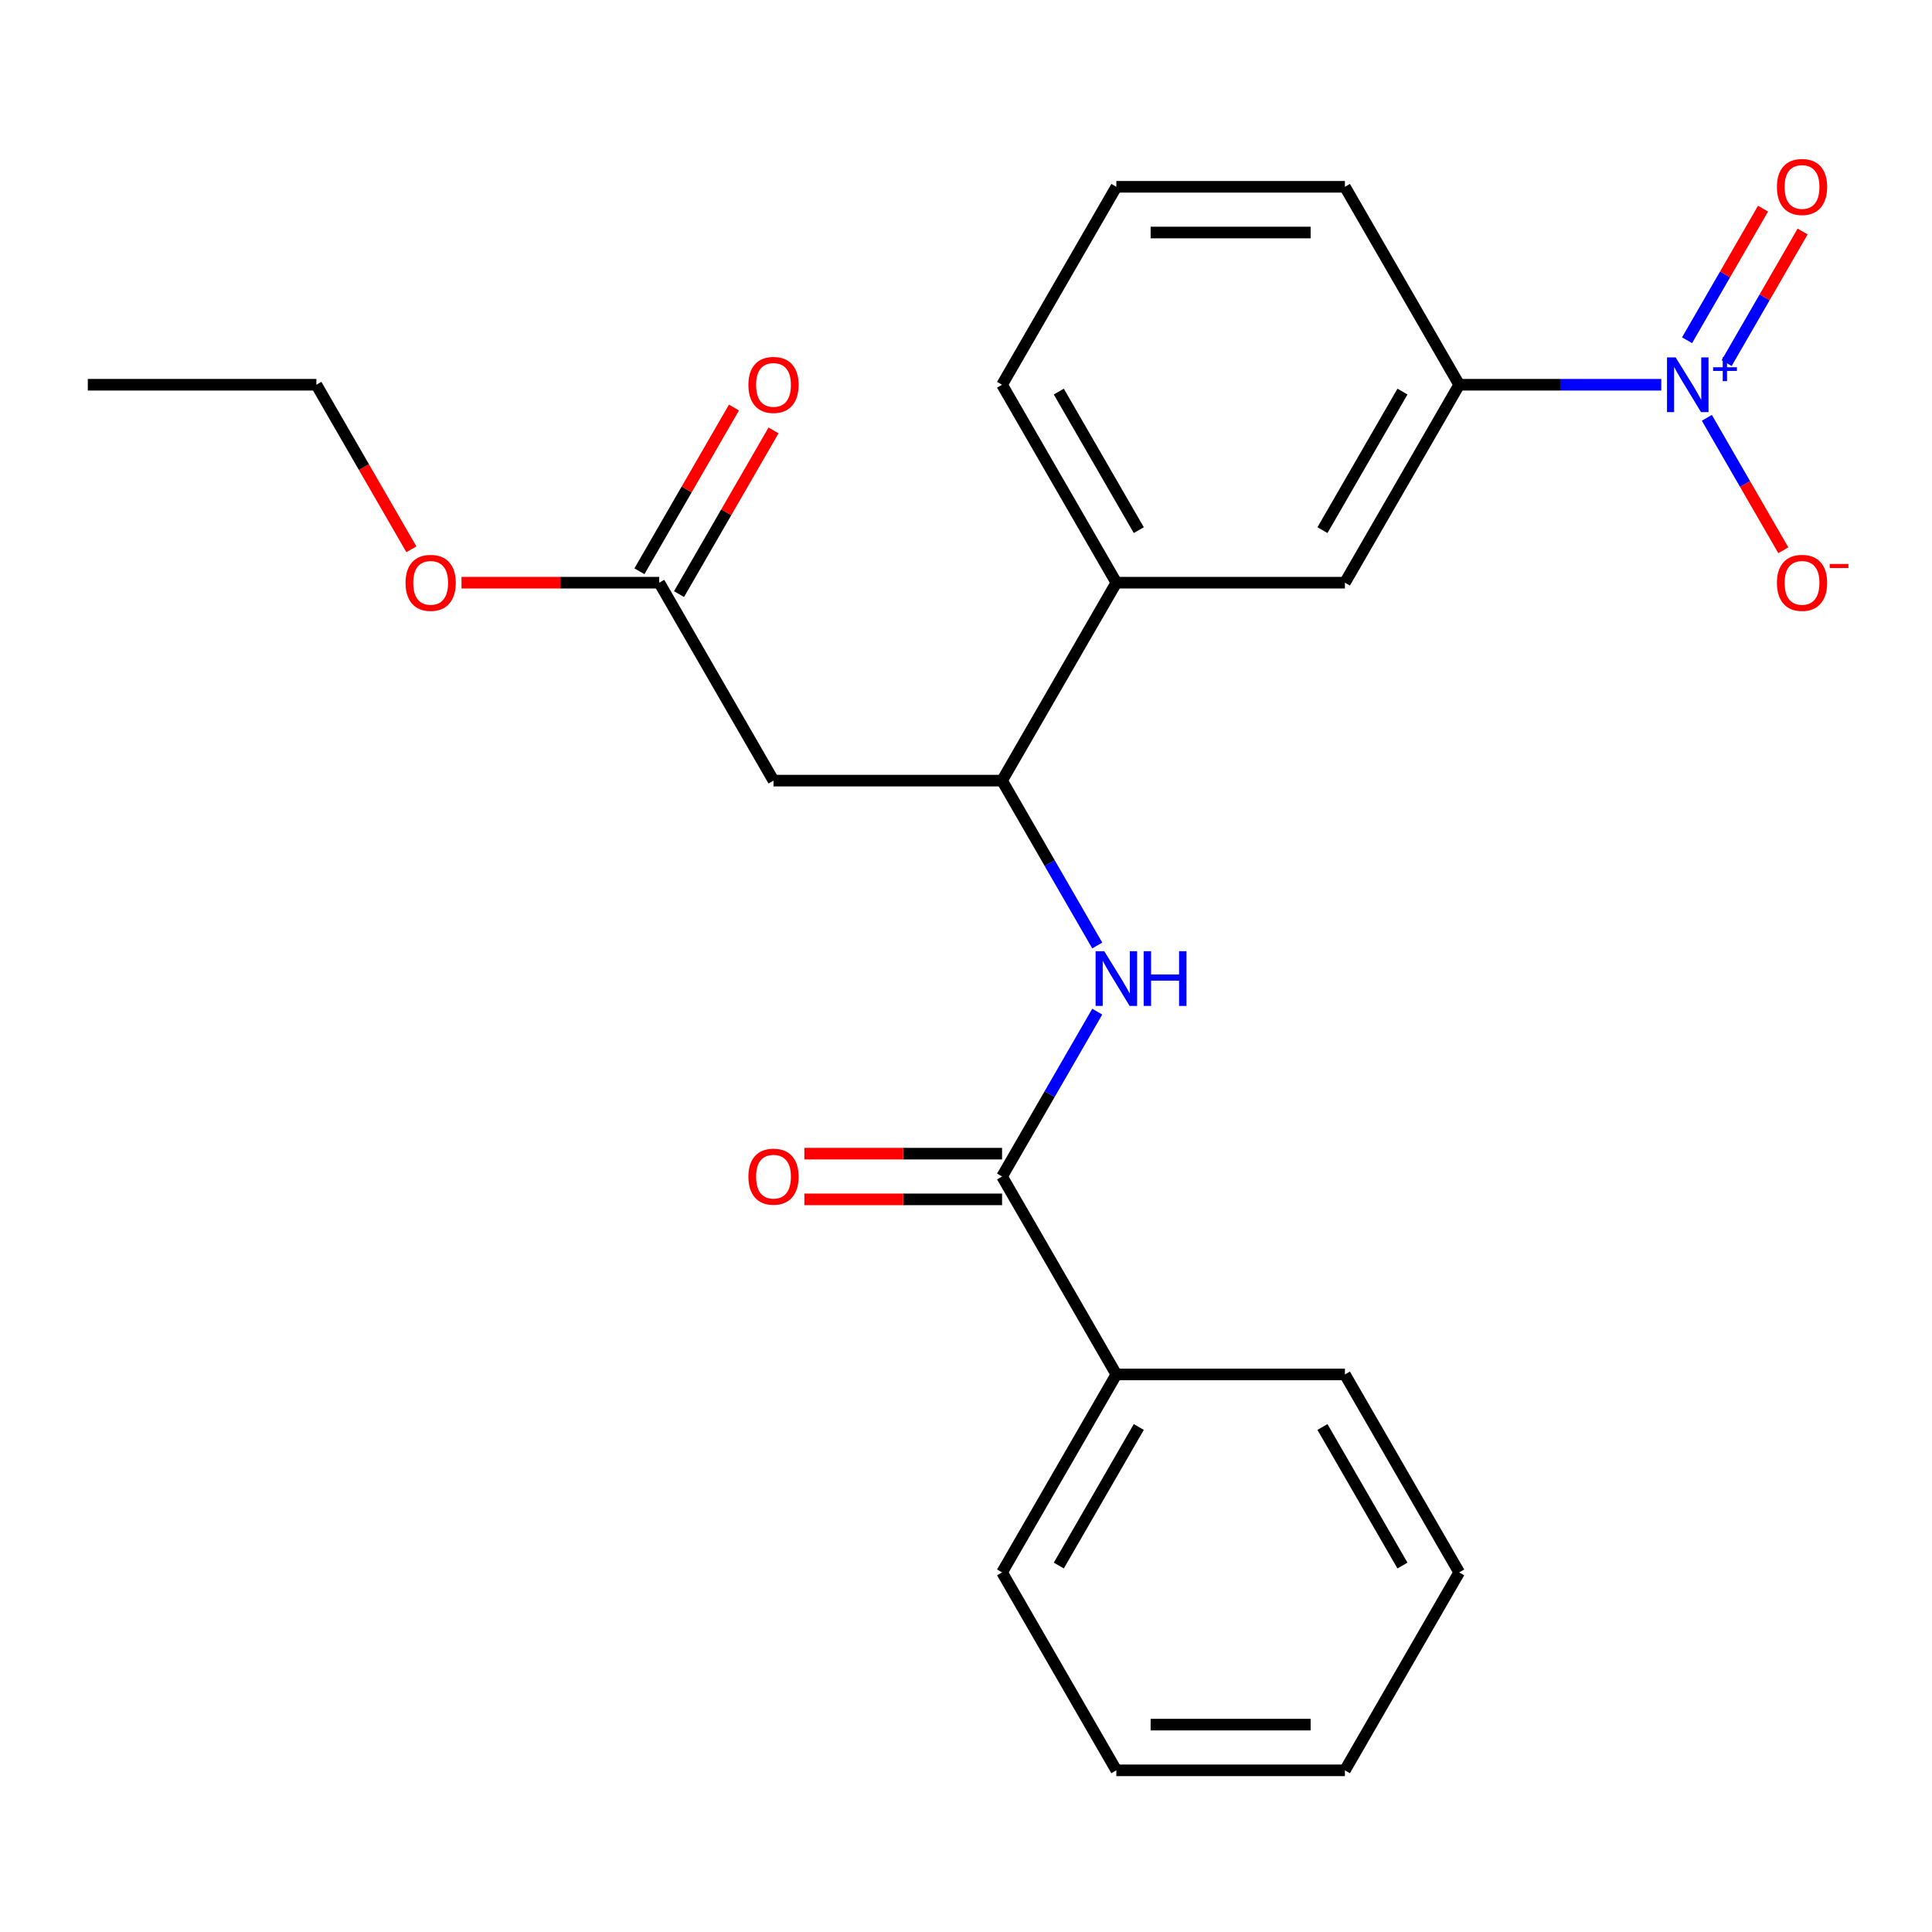 <?xml version='1.0' encoding='iso-8859-1'?>
<svg version='1.1' baseProfile='full'
              xmlns='http://www.w3.org/2000/svg'
                      xmlns:rdkit='http://www.rdkit.org/xml'
                      xmlns:xlink='http://www.w3.org/1999/xlink'
                  xml:space='preserve'
width='1000px' height='1000px' viewBox='0 0 1000 1000'>
<!-- END OF HEADER -->
<rect style='opacity:1.0;fill:#FFFFFF;stroke:none' width='1000' height='1000' x='0' y='0'> </rect>
<path class='bond-4' d='M 859.882,199.144 L 807.579,199.144' style='fill:none;fill-rule:evenodd;stroke:#0000FF;stroke-width:6px;stroke-linecap:butt;stroke-linejoin:miter;stroke-opacity:1' />
<path class='bond-4' d='M 807.579,199.144 L 755.276,199.144' style='fill:none;fill-rule:evenodd;stroke:#000000;stroke-width:6px;stroke-linecap:butt;stroke-linejoin:miter;stroke-opacity:1' />
<path class='bond-8' d='M 883.463,216.261 L 903.252,250.538' style='fill:none;fill-rule:evenodd;stroke:#0000FF;stroke-width:6px;stroke-linecap:butt;stroke-linejoin:miter;stroke-opacity:1' />
<path class='bond-8' d='M 903.252,250.538 L 923.042,284.814' style='fill:none;fill-rule:evenodd;stroke:#FF0000;stroke-width:6px;stroke-linecap:butt;stroke-linejoin:miter;stroke-opacity:1' />
<path class='bond-9' d='M 893.708,187.941 L 913.37,153.885' style='fill:none;fill-rule:evenodd;stroke:#0000FF;stroke-width:6px;stroke-linecap:butt;stroke-linejoin:miter;stroke-opacity:1' />
<path class='bond-9' d='M 913.37,153.885 L 933.033,119.828' style='fill:none;fill-rule:evenodd;stroke:#FF0000;stroke-width:6px;stroke-linecap:butt;stroke-linejoin:miter;stroke-opacity:1' />
<path class='bond-9' d='M 873.217,176.111 L 892.88,142.054' style='fill:none;fill-rule:evenodd;stroke:#0000FF;stroke-width:6px;stroke-linecap:butt;stroke-linejoin:miter;stroke-opacity:1' />
<path class='bond-9' d='M 892.88,142.054 L 912.542,107.998' style='fill:none;fill-rule:evenodd;stroke:#FF0000;stroke-width:6px;stroke-linecap:butt;stroke-linejoin:miter;stroke-opacity:1' />
<path class='bond-0' d='M 518.669,608.959 L 543.303,566.291' style='fill:none;fill-rule:evenodd;stroke:#000000;stroke-width:6px;stroke-linecap:butt;stroke-linejoin:miter;stroke-opacity:1' />
<path class='bond-0' d='M 543.303,566.291 L 567.938,523.623' style='fill:none;fill-rule:evenodd;stroke:#0000FF;stroke-width:6px;stroke-linecap:butt;stroke-linejoin:miter;stroke-opacity:1' />
<path class='bond-10' d='M 518.669,597.129 L 467.496,597.129' style='fill:none;fill-rule:evenodd;stroke:#000000;stroke-width:6px;stroke-linecap:butt;stroke-linejoin:miter;stroke-opacity:1' />
<path class='bond-10' d='M 467.496,597.129 L 416.323,597.129' style='fill:none;fill-rule:evenodd;stroke:#FF0000;stroke-width:6px;stroke-linecap:butt;stroke-linejoin:miter;stroke-opacity:1' />
<path class='bond-10' d='M 518.669,620.79 L 467.496,620.79' style='fill:none;fill-rule:evenodd;stroke:#000000;stroke-width:6px;stroke-linecap:butt;stroke-linejoin:miter;stroke-opacity:1' />
<path class='bond-10' d='M 467.496,620.79 L 416.323,620.79' style='fill:none;fill-rule:evenodd;stroke:#FF0000;stroke-width:6px;stroke-linecap:butt;stroke-linejoin:miter;stroke-opacity:1' />
<path class='bond-11' d='M 518.669,608.959 L 577.821,711.413' style='fill:none;fill-rule:evenodd;stroke:#000000;stroke-width:6px;stroke-linecap:butt;stroke-linejoin:miter;stroke-opacity:1' />
<path class='bond-1' d='M 567.938,489.388 L 543.303,446.72' style='fill:none;fill-rule:evenodd;stroke:#0000FF;stroke-width:6px;stroke-linecap:butt;stroke-linejoin:miter;stroke-opacity:1' />
<path class='bond-1' d='M 543.303,446.72 L 518.669,404.052' style='fill:none;fill-rule:evenodd;stroke:#000000;stroke-width:6px;stroke-linecap:butt;stroke-linejoin:miter;stroke-opacity:1' />
<path class='bond-2' d='M 400.365,404.052 L 518.669,404.052' style='fill:none;fill-rule:evenodd;stroke:#000000;stroke-width:6px;stroke-linecap:butt;stroke-linejoin:miter;stroke-opacity:1' />
<path class='bond-5' d='M 400.365,404.052 L 341.214,301.598' style='fill:none;fill-rule:evenodd;stroke:#000000;stroke-width:6px;stroke-linecap:butt;stroke-linejoin:miter;stroke-opacity:1' />
<path class='bond-3' d='M 518.669,404.052 L 577.821,301.598' style='fill:none;fill-rule:evenodd;stroke:#000000;stroke-width:6px;stroke-linecap:butt;stroke-linejoin:miter;stroke-opacity:1' />
<path class='bond-6' d='M 755.276,199.144 L 696.124,301.598' style='fill:none;fill-rule:evenodd;stroke:#000000;stroke-width:6px;stroke-linecap:butt;stroke-linejoin:miter;stroke-opacity:1' />
<path class='bond-6' d='M 725.913,202.681 L 684.506,274.399' style='fill:none;fill-rule:evenodd;stroke:#000000;stroke-width:6px;stroke-linecap:butt;stroke-linejoin:miter;stroke-opacity:1' />
<path class='bond-14' d='M 755.276,199.144 L 696.124,96.69' style='fill:none;fill-rule:evenodd;stroke:#000000;stroke-width:6px;stroke-linecap:butt;stroke-linejoin:miter;stroke-opacity:1' />
<path class='bond-12' d='M 351.459,307.513 L 375.92,265.145' style='fill:none;fill-rule:evenodd;stroke:#000000;stroke-width:6px;stroke-linecap:butt;stroke-linejoin:miter;stroke-opacity:1' />
<path class='bond-12' d='M 375.92,265.145 L 400.381,222.776' style='fill:none;fill-rule:evenodd;stroke:#FF0000;stroke-width:6px;stroke-linecap:butt;stroke-linejoin:miter;stroke-opacity:1' />
<path class='bond-12' d='M 330.968,295.682 L 355.429,253.314' style='fill:none;fill-rule:evenodd;stroke:#000000;stroke-width:6px;stroke-linecap:butt;stroke-linejoin:miter;stroke-opacity:1' />
<path class='bond-12' d='M 355.429,253.314 L 379.891,210.946' style='fill:none;fill-rule:evenodd;stroke:#FF0000;stroke-width:6px;stroke-linecap:butt;stroke-linejoin:miter;stroke-opacity:1' />
<path class='bond-13' d='M 341.214,301.598 L 290.041,301.598' style='fill:none;fill-rule:evenodd;stroke:#000000;stroke-width:6px;stroke-linecap:butt;stroke-linejoin:miter;stroke-opacity:1' />
<path class='bond-13' d='M 290.041,301.598 L 238.868,301.598' style='fill:none;fill-rule:evenodd;stroke:#FF0000;stroke-width:6px;stroke-linecap:butt;stroke-linejoin:miter;stroke-opacity:1' />
<path class='bond-7' d='M 696.124,301.598 L 577.821,301.598' style='fill:none;fill-rule:evenodd;stroke:#000000;stroke-width:6px;stroke-linecap:butt;stroke-linejoin:miter;stroke-opacity:1' />
<path class='bond-24' d='M 577.821,301.598 L 518.669,199.144' style='fill:none;fill-rule:evenodd;stroke:#000000;stroke-width:6px;stroke-linecap:butt;stroke-linejoin:miter;stroke-opacity:1' />
<path class='bond-24' d='M 589.439,274.399 L 548.033,202.681' style='fill:none;fill-rule:evenodd;stroke:#000000;stroke-width:6px;stroke-linecap:butt;stroke-linejoin:miter;stroke-opacity:1' />
<path class='bond-17' d='M 577.821,711.413 L 518.669,813.867' style='fill:none;fill-rule:evenodd;stroke:#000000;stroke-width:6px;stroke-linecap:butt;stroke-linejoin:miter;stroke-opacity:1' />
<path class='bond-17' d='M 589.439,738.612 L 548.033,810.329' style='fill:none;fill-rule:evenodd;stroke:#000000;stroke-width:6px;stroke-linecap:butt;stroke-linejoin:miter;stroke-opacity:1' />
<path class='bond-18' d='M 577.821,711.413 L 696.124,711.413' style='fill:none;fill-rule:evenodd;stroke:#000000;stroke-width:6px;stroke-linecap:butt;stroke-linejoin:miter;stroke-opacity:1' />
<path class='bond-19' d='M 212.935,284.32 L 188.346,241.732' style='fill:none;fill-rule:evenodd;stroke:#FF0000;stroke-width:6px;stroke-linecap:butt;stroke-linejoin:miter;stroke-opacity:1' />
<path class='bond-19' d='M 188.346,241.732 L 163.758,199.144' style='fill:none;fill-rule:evenodd;stroke:#000000;stroke-width:6px;stroke-linecap:butt;stroke-linejoin:miter;stroke-opacity:1' />
<path class='bond-16' d='M 696.124,96.69 L 577.821,96.69' style='fill:none;fill-rule:evenodd;stroke:#000000;stroke-width:6px;stroke-linecap:butt;stroke-linejoin:miter;stroke-opacity:1' />
<path class='bond-16' d='M 678.379,120.35 L 595.566,120.35' style='fill:none;fill-rule:evenodd;stroke:#000000;stroke-width:6px;stroke-linecap:butt;stroke-linejoin:miter;stroke-opacity:1' />
<path class='bond-15' d='M 518.669,199.144 L 577.821,96.69' style='fill:none;fill-rule:evenodd;stroke:#000000;stroke-width:6px;stroke-linecap:butt;stroke-linejoin:miter;stroke-opacity:1' />
<path class='bond-22' d='M 518.669,813.867 L 577.821,916.321' style='fill:none;fill-rule:evenodd;stroke:#000000;stroke-width:6px;stroke-linecap:butt;stroke-linejoin:miter;stroke-opacity:1' />
<path class='bond-21' d='M 696.124,711.413 L 755.276,813.867' style='fill:none;fill-rule:evenodd;stroke:#000000;stroke-width:6px;stroke-linecap:butt;stroke-linejoin:miter;stroke-opacity:1' />
<path class='bond-21' d='M 684.506,738.612 L 725.913,810.329' style='fill:none;fill-rule:evenodd;stroke:#000000;stroke-width:6px;stroke-linecap:butt;stroke-linejoin:miter;stroke-opacity:1' />
<path class='bond-20' d='M 163.758,199.144 L 45.455,199.144' style='fill:none;fill-rule:evenodd;stroke:#000000;stroke-width:6px;stroke-linecap:butt;stroke-linejoin:miter;stroke-opacity:1' />
<path class='bond-23' d='M 755.276,813.867 L 696.124,916.321' style='fill:none;fill-rule:evenodd;stroke:#000000;stroke-width:6px;stroke-linecap:butt;stroke-linejoin:miter;stroke-opacity:1' />
<path class='bond-25' d='M 577.821,916.321 L 696.124,916.321' style='fill:none;fill-rule:evenodd;stroke:#000000;stroke-width:6px;stroke-linecap:butt;stroke-linejoin:miter;stroke-opacity:1' />
<path class='bond-25' d='M 595.566,892.66 L 678.379,892.66' style='fill:none;fill-rule:evenodd;stroke:#000000;stroke-width:6px;stroke-linecap:butt;stroke-linejoin:miter;stroke-opacity:1' />
<path  class='atom-0' d='M 867.32 184.984
L 876.6 199.984
Q 877.52 201.464, 879 204.144
Q 880.48 206.824, 880.56 206.984
L 880.56 184.984
L 884.32 184.984
L 884.32 213.304
L 880.44 213.304
L 870.48 196.904
Q 869.32 194.984, 868.08 192.784
Q 866.88 190.584, 866.52 189.904
L 866.52 213.304
L 862.84 213.304
L 862.84 184.984
L 867.32 184.984
' fill='#0000FF'/>
<path  class='atom-0' d='M 886.696 190.088
L 891.685 190.088
L 891.685 184.835
L 893.903 184.835
L 893.903 190.088
L 899.025 190.088
L 899.025 191.989
L 893.903 191.989
L 893.903 197.269
L 891.685 197.269
L 891.685 191.989
L 886.696 191.989
L 886.696 190.088
' fill='#0000FF'/>
<path  class='atom-2' d='M 571.561 492.345
L 580.841 507.345
Q 581.761 508.825, 583.241 511.505
Q 584.721 514.185, 584.801 514.345
L 584.801 492.345
L 588.561 492.345
L 588.561 520.665
L 584.681 520.665
L 574.721 504.265
Q 573.561 502.345, 572.321 500.145
Q 571.121 497.945, 570.761 497.265
L 570.761 520.665
L 567.081 520.665
L 567.081 492.345
L 571.561 492.345
' fill='#0000FF'/>
<path  class='atom-2' d='M 591.961 492.345
L 595.801 492.345
L 595.801 504.385
L 610.281 504.385
L 610.281 492.345
L 614.121 492.345
L 614.121 520.665
L 610.281 520.665
L 610.281 507.585
L 595.801 507.585
L 595.801 520.665
L 591.961 520.665
L 591.961 492.345
' fill='#0000FF'/>
<path  class='atom-9' d='M 919.732 301.678
Q 919.732 294.878, 923.092 291.078
Q 926.452 287.278, 932.732 287.278
Q 939.012 287.278, 942.372 291.078
Q 945.732 294.878, 945.732 301.678
Q 945.732 308.558, 942.332 312.478
Q 938.932 316.358, 932.732 316.358
Q 926.492 316.358, 923.092 312.478
Q 919.732 308.598, 919.732 301.678
M 932.732 313.158
Q 937.052 313.158, 939.372 310.278
Q 941.732 307.358, 941.732 301.678
Q 941.732 296.118, 939.372 293.318
Q 937.052 290.478, 932.732 290.478
Q 928.412 290.478, 926.052 293.278
Q 923.732 296.078, 923.732 301.678
Q 923.732 307.398, 926.052 310.278
Q 928.412 313.158, 932.732 313.158
' fill='#FF0000'/>
<path  class='atom-9' d='M 947.052 291.9
L 956.74 291.9
L 956.74 294.012
L 947.052 294.012
L 947.052 291.9
' fill='#FF0000'/>
<path  class='atom-10' d='M 919.732 96.77
Q 919.732 89.97, 923.092 86.17
Q 926.452 82.37, 932.732 82.37
Q 939.012 82.37, 942.372 86.17
Q 945.732 89.97, 945.732 96.77
Q 945.732 103.65, 942.332 107.57
Q 938.932 111.45, 932.732 111.45
Q 926.492 111.45, 923.092 107.57
Q 919.732 103.69, 919.732 96.77
M 932.732 108.25
Q 937.052 108.25, 939.372 105.37
Q 941.732 102.45, 941.732 96.77
Q 941.732 91.21, 939.372 88.41
Q 937.052 85.57, 932.732 85.57
Q 928.412 85.57, 926.052 88.37
Q 923.732 91.17, 923.732 96.77
Q 923.732 102.49, 926.052 105.37
Q 928.412 108.25, 932.732 108.25
' fill='#FF0000'/>
<path  class='atom-11' d='M 387.365 609.039
Q 387.365 602.239, 390.725 598.439
Q 394.085 594.639, 400.365 594.639
Q 406.645 594.639, 410.005 598.439
Q 413.365 602.239, 413.365 609.039
Q 413.365 615.919, 409.965 619.839
Q 406.565 623.719, 400.365 623.719
Q 394.125 623.719, 390.725 619.839
Q 387.365 615.959, 387.365 609.039
M 400.365 620.519
Q 404.685 620.519, 407.005 617.639
Q 409.365 614.719, 409.365 609.039
Q 409.365 603.479, 407.005 600.679
Q 404.685 597.839, 400.365 597.839
Q 396.045 597.839, 393.685 600.639
Q 391.365 603.439, 391.365 609.039
Q 391.365 614.759, 393.685 617.639
Q 396.045 620.519, 400.365 620.519
' fill='#FF0000'/>
<path  class='atom-13' d='M 387.365 199.224
Q 387.365 192.424, 390.725 188.624
Q 394.085 184.824, 400.365 184.824
Q 406.645 184.824, 410.005 188.624
Q 413.365 192.424, 413.365 199.224
Q 413.365 206.104, 409.965 210.024
Q 406.565 213.904, 400.365 213.904
Q 394.125 213.904, 390.725 210.024
Q 387.365 206.144, 387.365 199.224
M 400.365 210.704
Q 404.685 210.704, 407.005 207.824
Q 409.365 204.904, 409.365 199.224
Q 409.365 193.664, 407.005 190.864
Q 404.685 188.024, 400.365 188.024
Q 396.045 188.024, 393.685 190.824
Q 391.365 193.624, 391.365 199.224
Q 391.365 204.944, 393.685 207.824
Q 396.045 210.704, 400.365 210.704
' fill='#FF0000'/>
<path  class='atom-14' d='M 209.91 301.678
Q 209.91 294.878, 213.27 291.078
Q 216.63 287.278, 222.91 287.278
Q 229.19 287.278, 232.55 291.078
Q 235.91 294.878, 235.91 301.678
Q 235.91 308.558, 232.51 312.478
Q 229.11 316.358, 222.91 316.358
Q 216.67 316.358, 213.27 312.478
Q 209.91 308.598, 209.91 301.678
M 222.91 313.158
Q 227.23 313.158, 229.55 310.278
Q 231.91 307.358, 231.91 301.678
Q 231.91 296.118, 229.55 293.318
Q 227.23 290.478, 222.91 290.478
Q 218.59 290.478, 216.23 293.278
Q 213.91 296.078, 213.91 301.678
Q 213.91 307.398, 216.23 310.278
Q 218.59 313.158, 222.91 313.158
' fill='#FF0000'/>
</svg>

